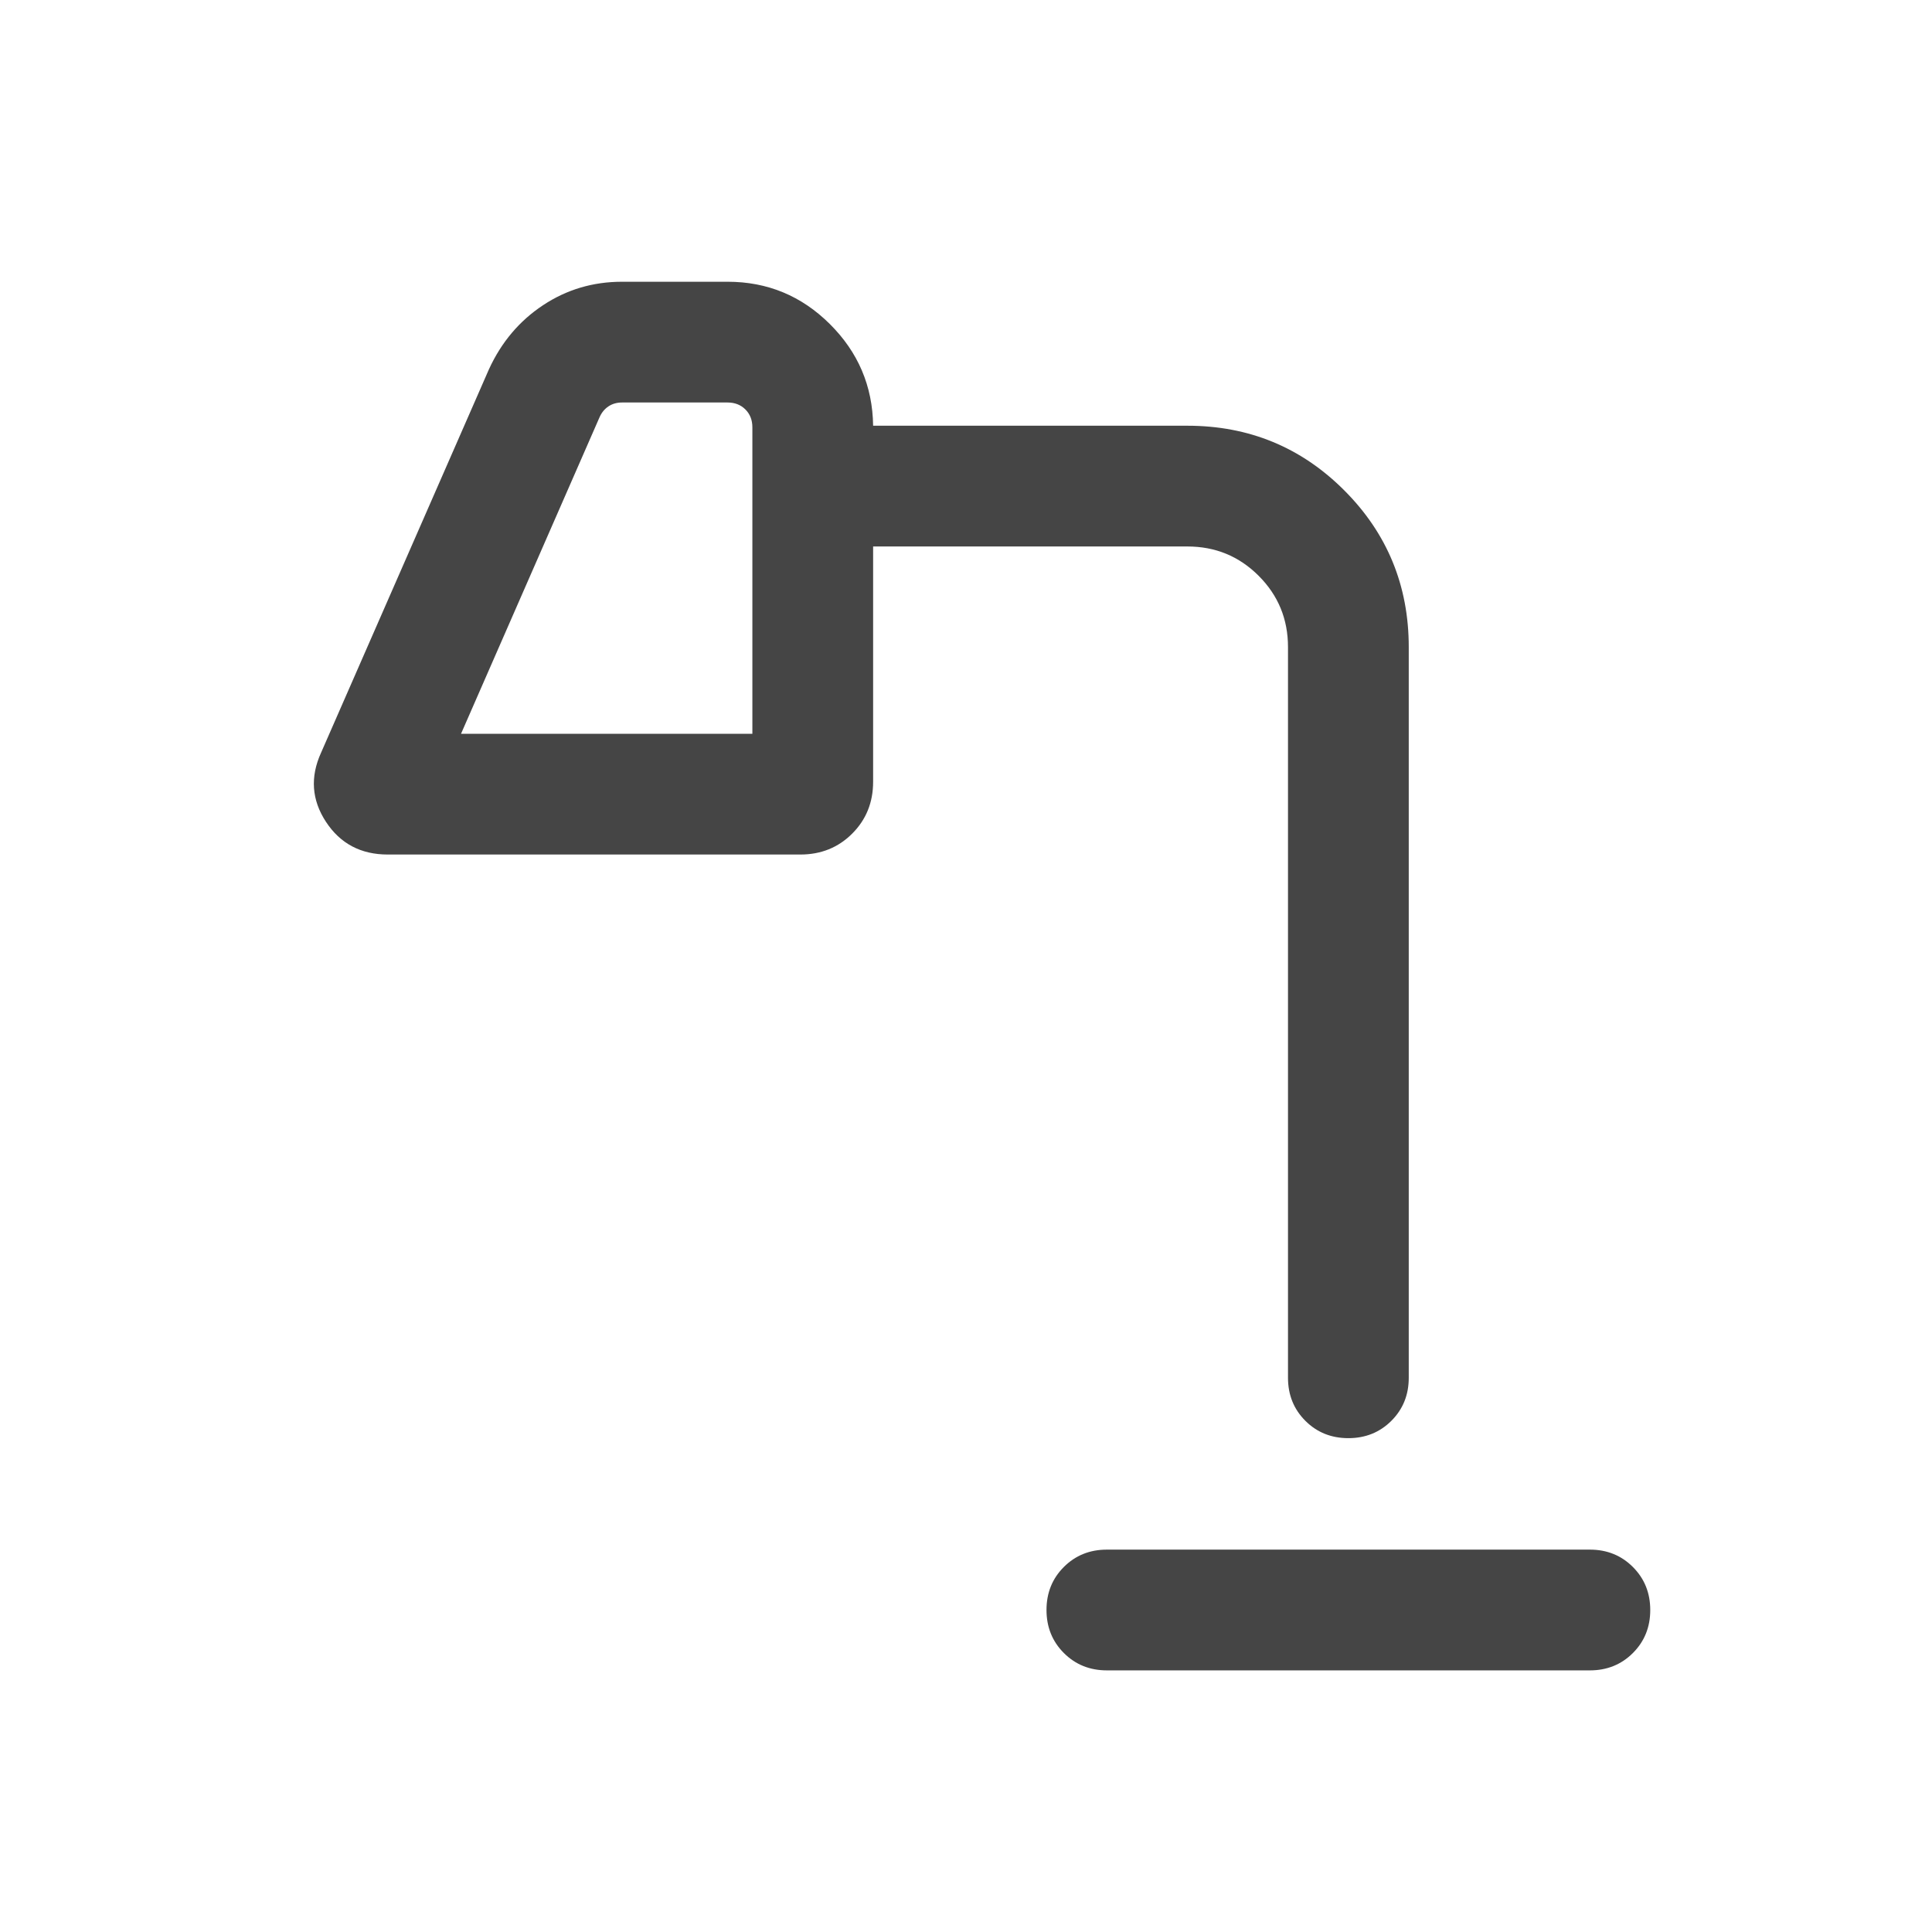 <svg xmlns="http://www.w3.org/2000/svg" height="24px" viewBox="0 -960 960 960" width="24px" fill="#454545"><path d="M550-130q-12.75 0-21.38-8.63-8.62-8.63-8.62-21.38 0-12.76 8.62-21.37Q537.25-190 550-190h240q12.75 0 21.37 8.63 8.63 8.63 8.63 21.38 0 12.76-8.63 21.37Q802.75-130 790-130H550ZM229.08-595.38h144.77v-152.31q0-5.39-3.46-8.85-3.47-3.46-8.85-3.46h-52.46q-3.85 0-6.73 1.92-2.89 1.93-4.43 5.39l-68.84 157.31Zm440.91 349.99q-12.76 0-21.37-8.62-8.62-8.62-8.62-21.37v-363.08q0-20.85-14.58-35.43-14.57-14.57-35.42-14.57H433.85v116.92q0 15.37-10.4 25.76-10.39 10.39-25.76 10.39h-205q-20.07 0-30.73-16.26-10.65-16.27-2.42-34.35L243-776.61q9.23-20.08 26.83-31.73Q287.42-820 309.08-820h52.46q29.67 0 50.79 21 21.13 21 21.52 50.54H590q45.83 0 77.92 32.08Q700-684.29 700-638.46v363.08q0 12.75-8.63 21.37-8.63 8.62-21.38 8.62ZM229.08-595.38h144.77-144.77Z"/></svg>